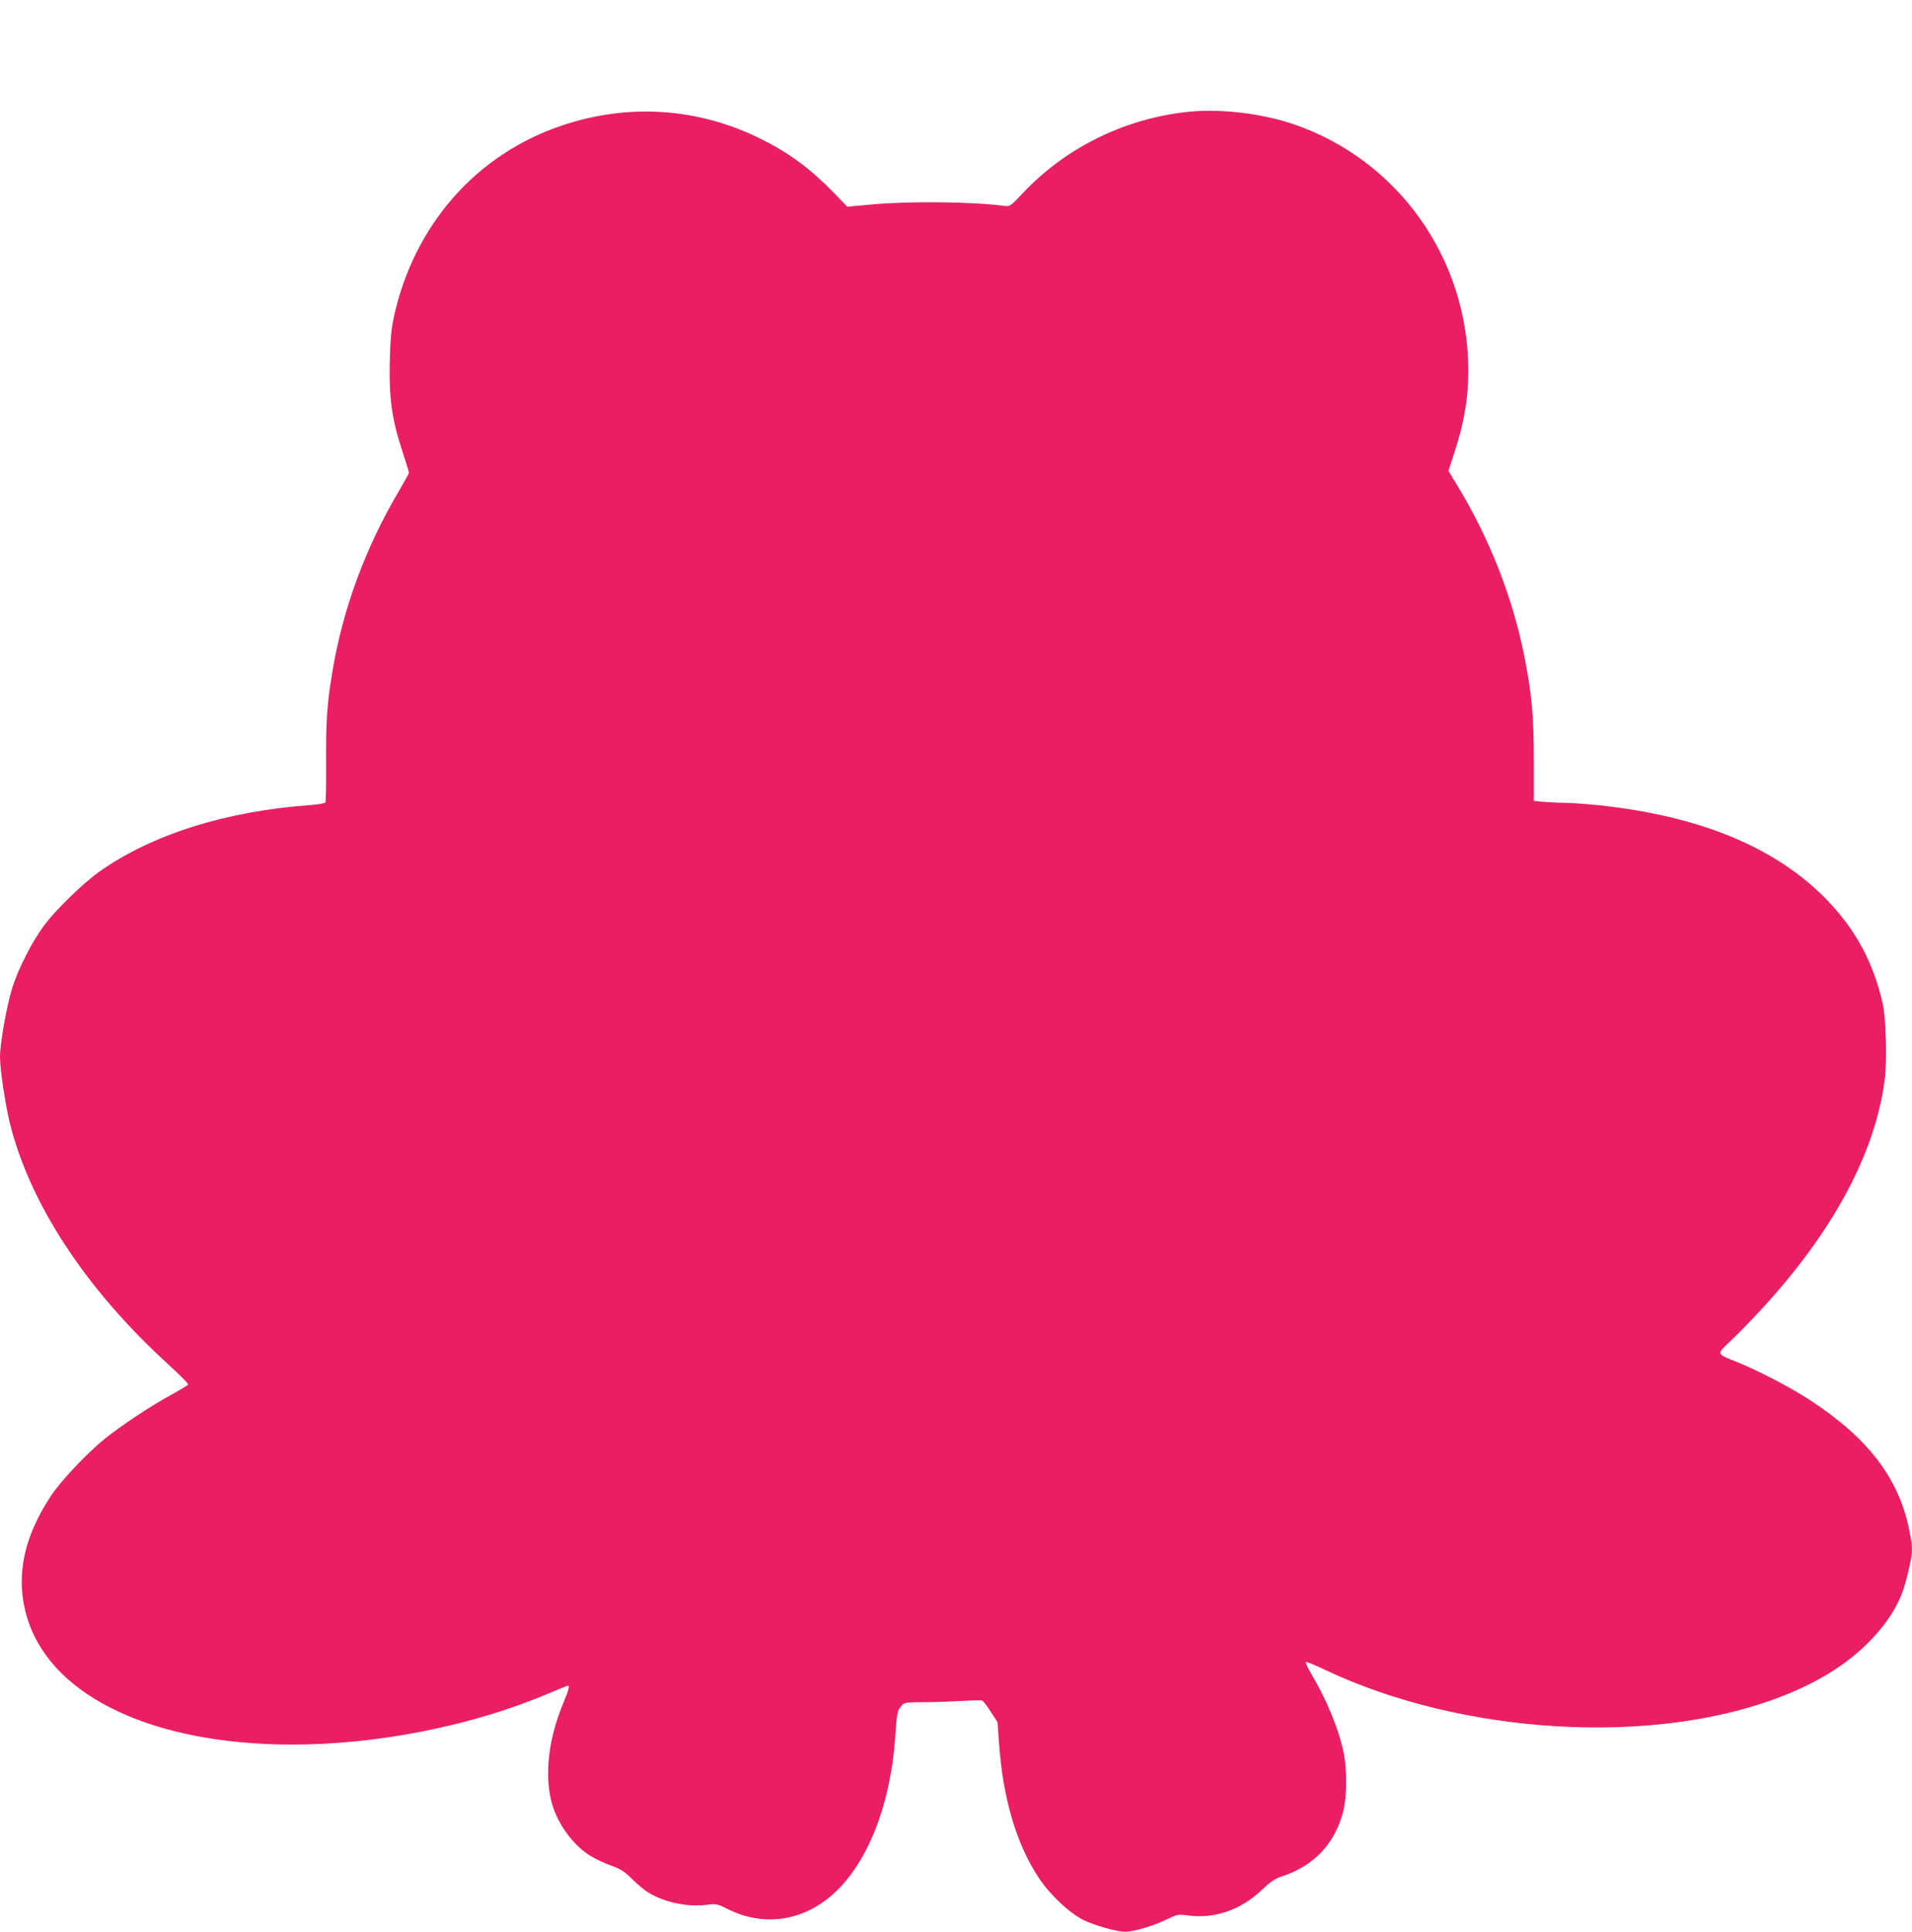 <?xml version="1.0" standalone="no"?>
<!DOCTYPE svg PUBLIC "-//W3C//DTD SVG 20010904//EN"
 "http://www.w3.org/TR/2001/REC-SVG-20010904/DTD/svg10.dtd">
<svg version="1.0" xmlns="http://www.w3.org/2000/svg"
 width="1267pt" height="1280pt" viewBox="0 0 1267 1280"
 preserveAspectRatio="xMidYMid meet">
<g transform="translate(0,1280) scale(0.1,-0.1)"
fill="#e91e63" stroke="none">
<path d="M7884 12060 c-204 -20 -406 -76 -591 -165 -197 -94 -371 -221 -519
-379 -76 -80 -82 -85 -115 -81 -206 29 -640 33 -885 10 l-159 -15 -90 93
c-155 159 -295 263 -480 355 -415 207 -874 239 -1316 92 -573 -190 -988 -663
-1120 -1275 -16 -76 -23 -147 -26 -295 -6 -237 14 -379 83 -589 24 -74 44
-138 44 -143 0 -5 -29 -58 -65 -119 -224 -378 -375 -787 -444 -1209 -34 -207
-42 -323 -40 -591 1 -142 -1 -261 -5 -267 -3 -5 -50 -13 -103 -17 -558 -40
-1050 -196 -1398 -443 -107 -77 -283 -248 -361 -352 -81 -108 -174 -290 -213
-417 -37 -118 -81 -368 -81 -456 0 -84 35 -316 66 -442 133 -532 501 -1094
1043 -1590 78 -71 140 -133 138 -138 -1 -5 -52 -36 -112 -69 -134 -73 -332
-204 -440 -291 -116 -93 -291 -279 -356 -377 -193 -290 -242 -567 -150 -837
172 -503 837 -812 1745 -813 569 0 1198 125 1701 339 66 28 123 51 127 51 14
0 8 -25 -26 -107 -101 -239 -130 -482 -80 -668 37 -139 144 -285 259 -354 31
-19 91 -47 133 -62 64 -23 88 -38 142 -91 36 -36 86 -77 112 -92 106 -62 254
-93 376 -78 70 8 73 8 147 -29 235 -117 494 -80 694 99 226 200 379 583 412
1027 13 184 14 185 40 218 20 27 22 27 147 28 70 0 183 4 252 8 69 4 131 5
138 3 7 -2 33 -35 57 -74 l45 -69 10 -138 c26 -370 116 -672 265 -896 74 -112
202 -231 296 -278 78 -37 218 -77 276 -77 53 0 181 37 268 79 79 37 81 38 155
28 172 -21 344 39 479 168 59 56 89 76 131 90 216 70 356 217 411 433 24 94
26 265 4 381 -30 155 -110 352 -218 534 -22 37 -37 70 -33 74 3 3 59 -19 123
-50 909 -432 2172 -508 3018 -182 237 91 422 203 567 343 141 136 228 274 267
424 50 196 50 209 20 353 -71 335 -273 598 -654 847 -128 84 -356 203 -495
257 -128 51 -127 47 -30 138 46 43 137 137 203 208 477 518 756 1040 817 1528
15 121 7 404 -14 497 -62 271 -177 486 -365 682 -337 351 -844 562 -1523 633
-81 8 -176 15 -211 15 -35 0 -98 3 -139 6 l-74 7 0 266 c0 296 -14 449 -65
702 -76 379 -226 763 -433 1107 l-68 112 40 123 c63 191 92 359 92 539 0 746
-469 1404 -1167 1638 -205 68 -471 100 -679 80z"/>
</g>
</svg>
